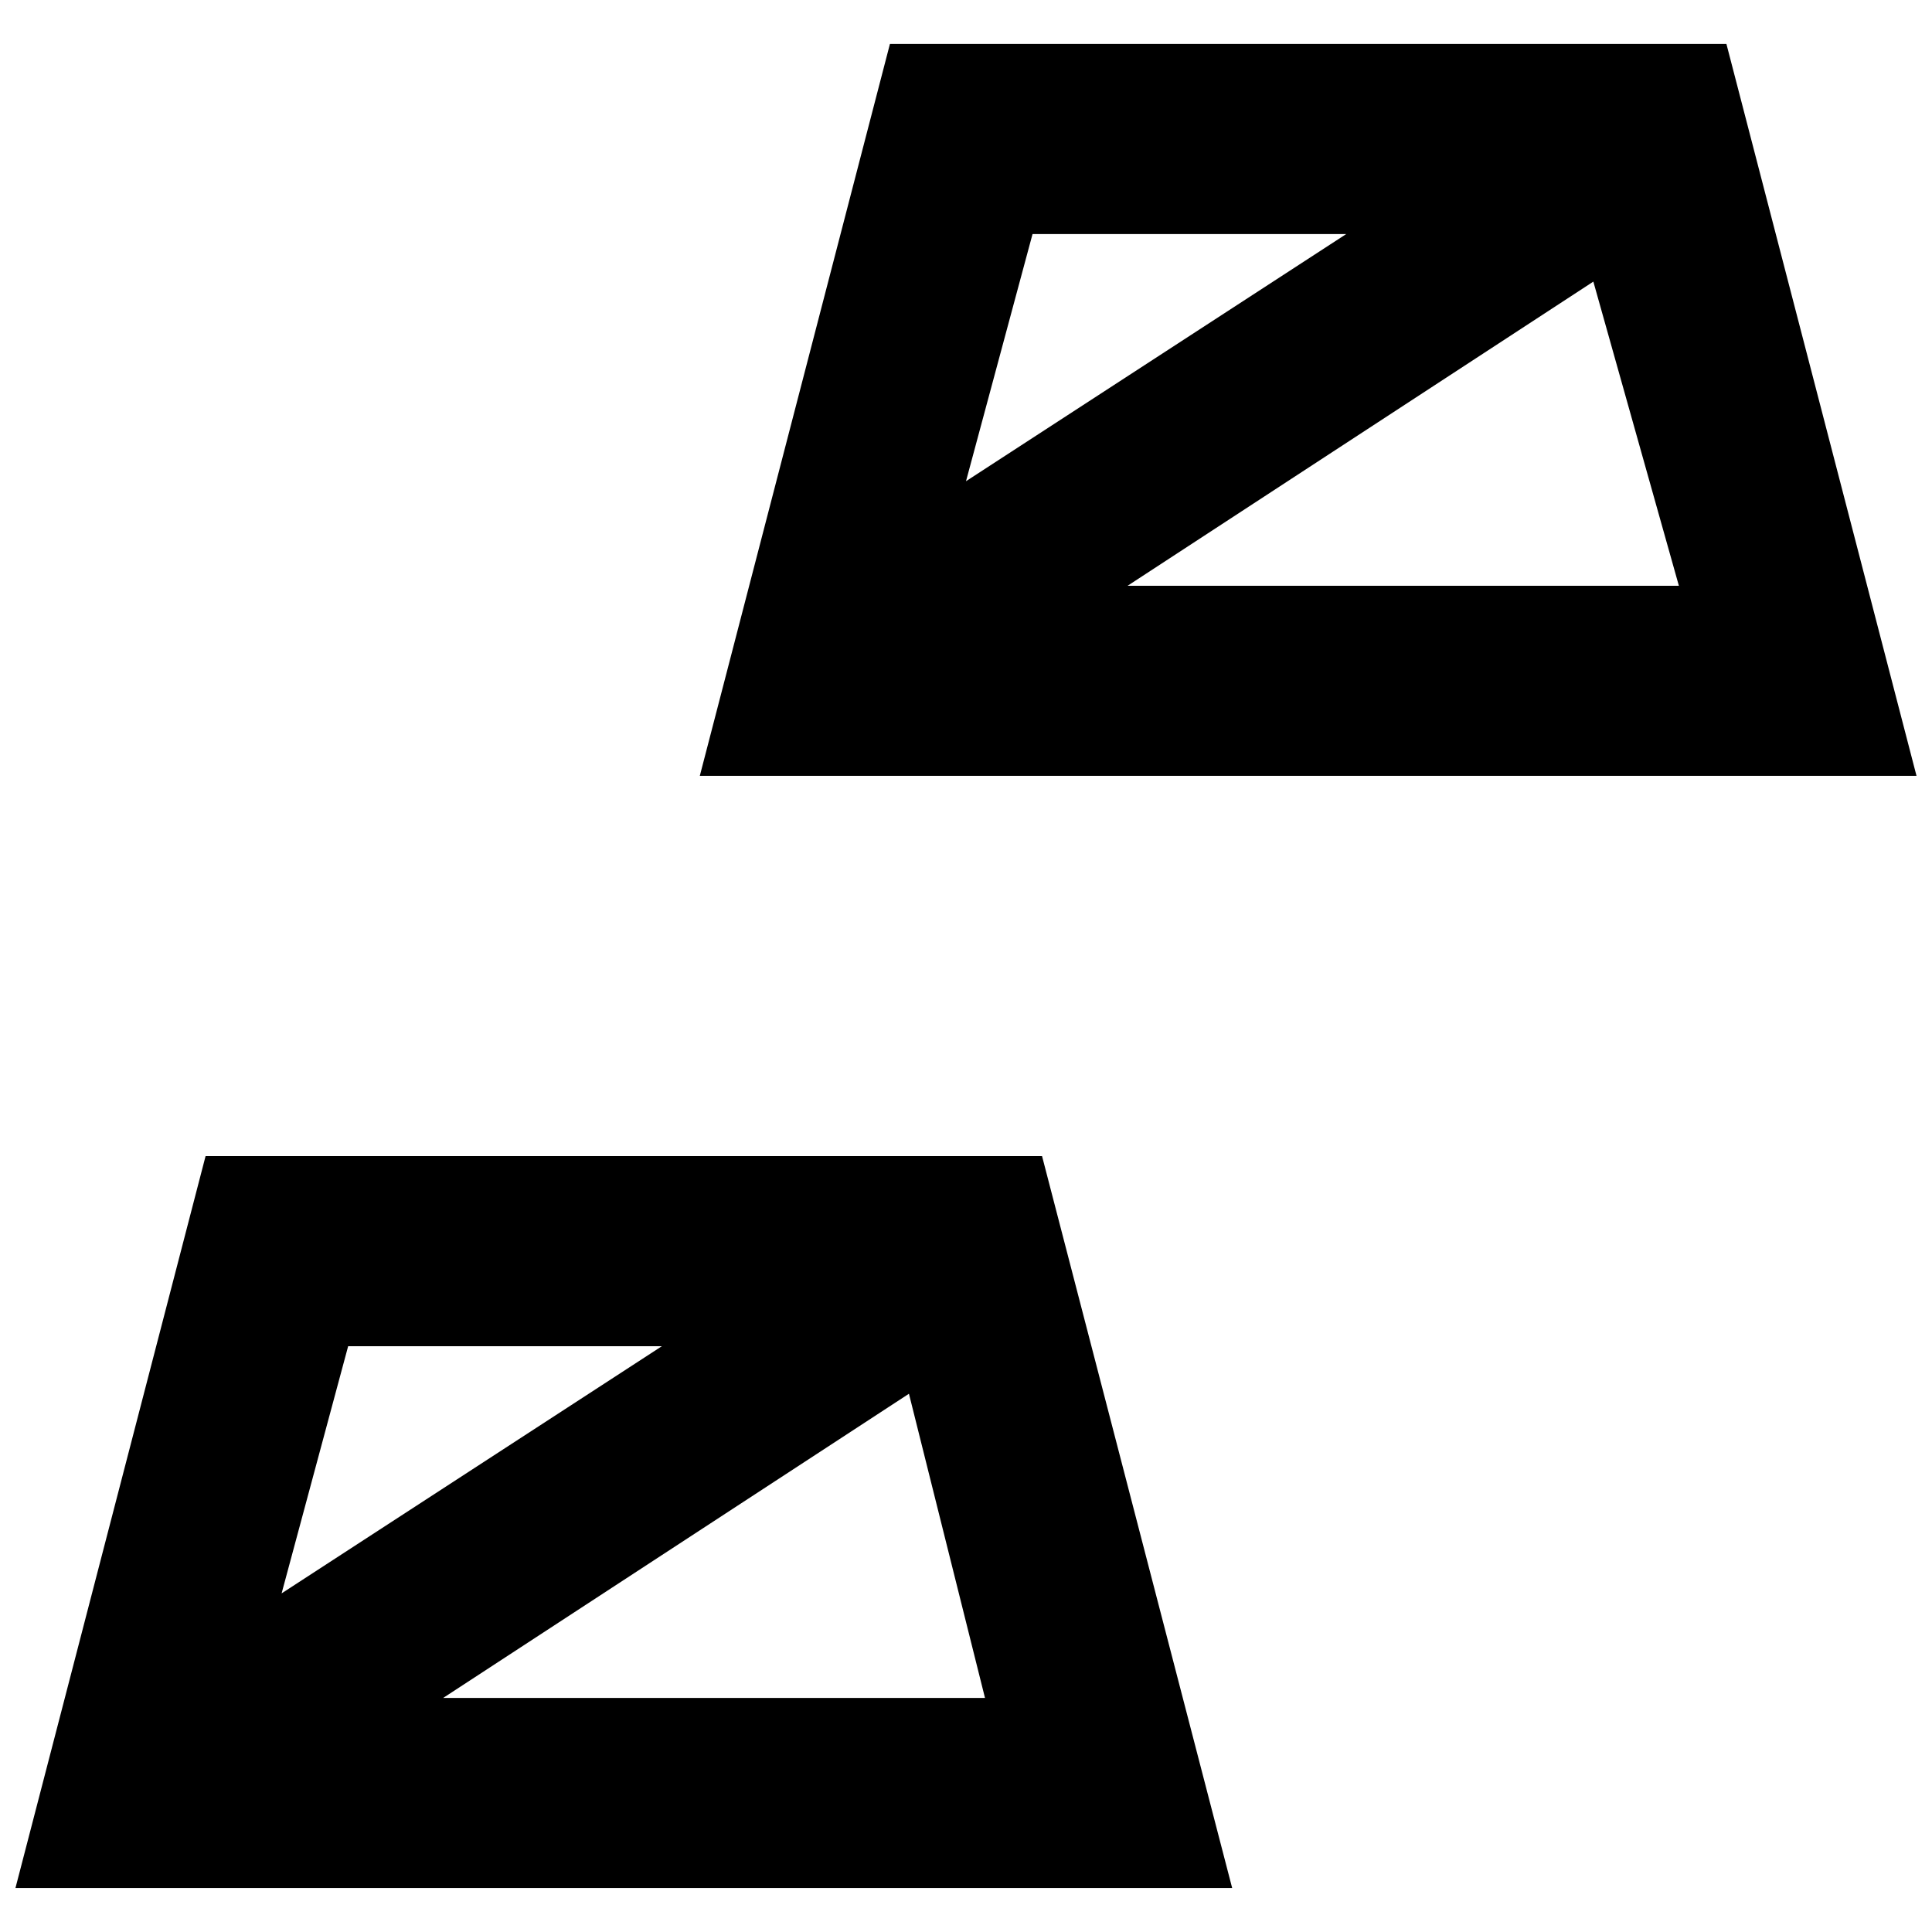 <?xml version="1.0" encoding="UTF-8"?>
<!-- Uploaded to: ICON Repo, www.svgrepo.com, Generator: ICON Repo Mixer Tools -->
<svg width="800px" height="800px" version="1.1" viewBox="144 144 512 512" xmlns="http://www.w3.org/2000/svg">
 <defs>
  <clipPath id="b">
   <path d="m329 155h322.9v195h-322.9z"/>
  </clipPath>
  <clipPath id="a">
   <path d="m148.09 450h322.91v195h-322.91z"/>
  </clipPath>
 </defs>
 <g>
  <g clip-path="url(#b)">
   <path d="m601.52 155.65h-221.68l-50.383 193.96h322.44zm-100.76 50.379-100.76 65.496 17.633-65.496zm-57.938 93.207 123.43-80.609 22.668 80.609z"/>
  </g>
  <g clip-path="url(#a)">
   <path d="m198.48 450.38-50.383 193.96h322.44l-50.383-193.96zm120.91 50.383-100.76 65.496 17.633-65.496zm-57.941 93.203 123.43-80.609 20.152 80.609z"/>
  </g>
 </g>
</svg>